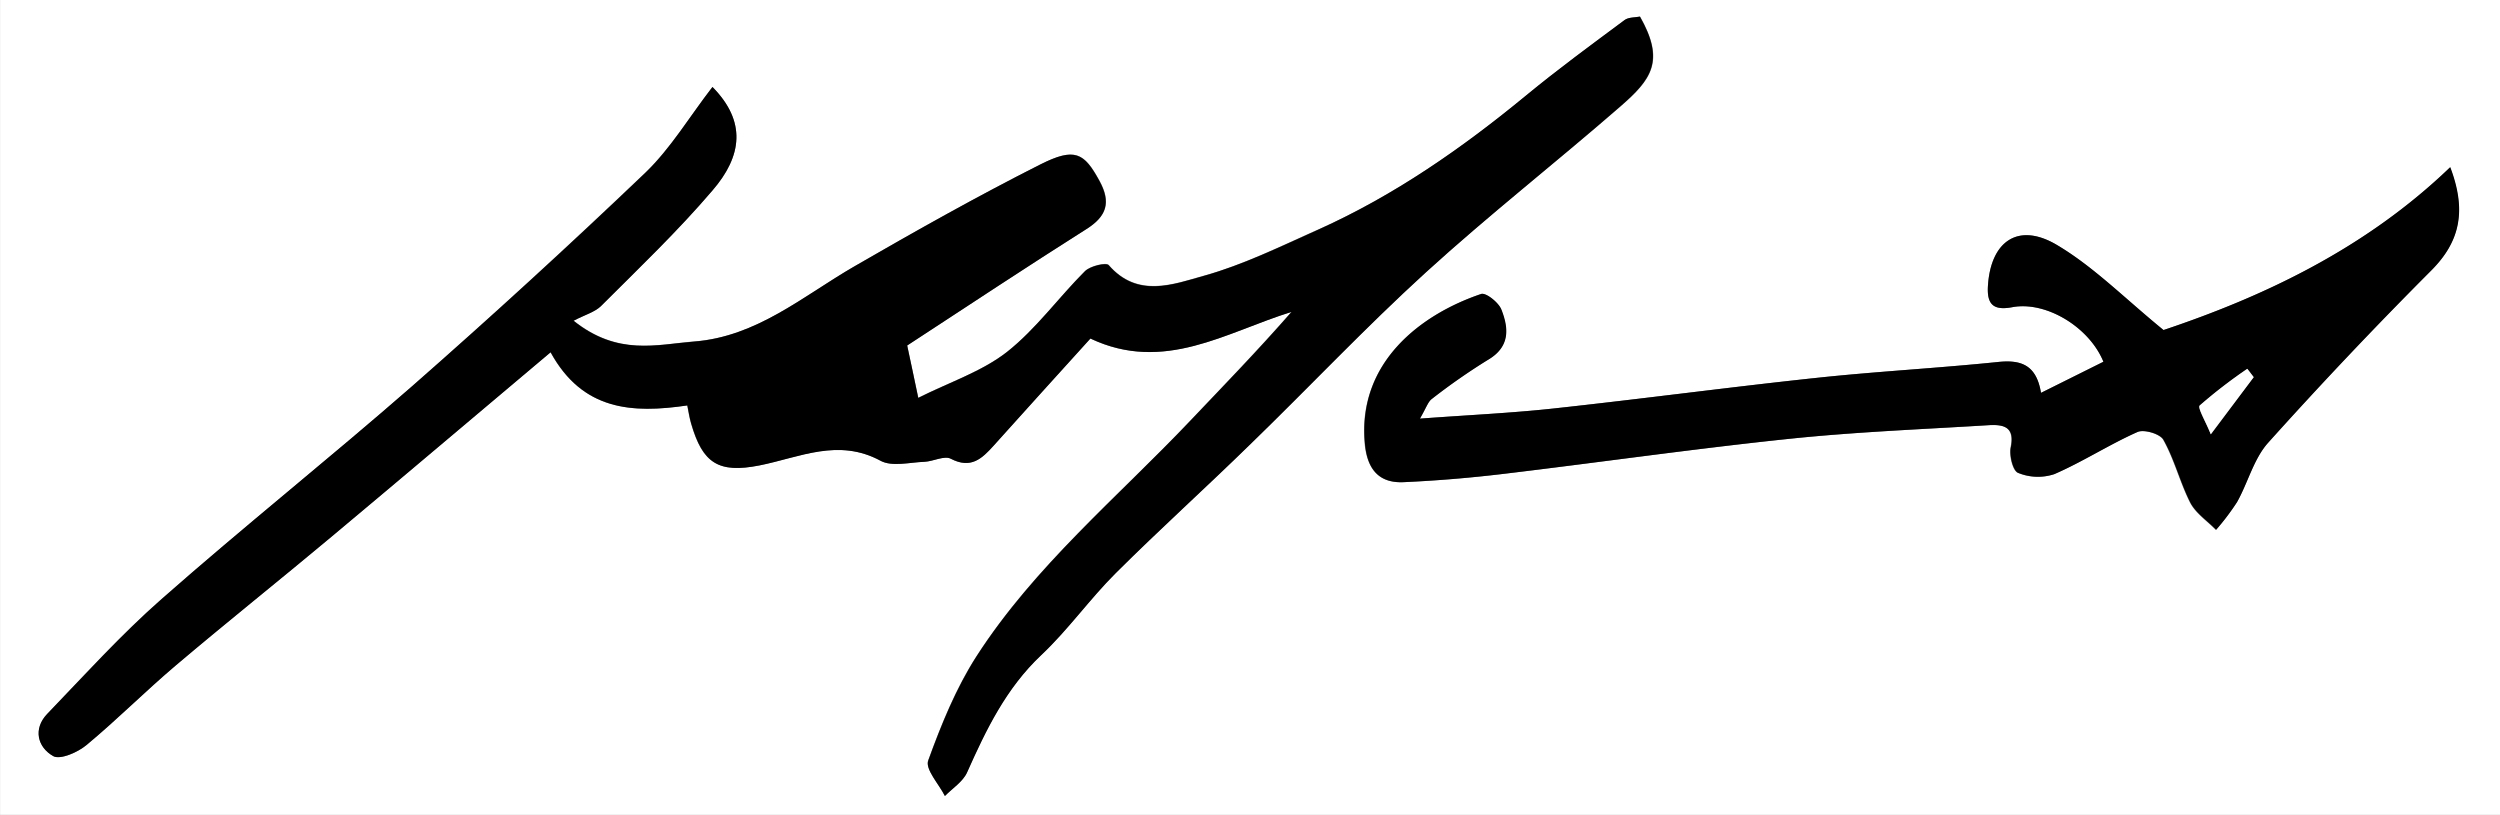 <svg xmlns="http://www.w3.org/2000/svg" viewBox="0 0 451 147">
  <rect x="0" y="0" width="451" height="147" fill="#808080" stroke="none"/>
  <title>Asset 1</title>
  <g>
    <path d="M451.7,147.66H.71q0-73.5,0-147h451ZM129.23,16.35c-4.16,5.38-7.51,11-12.1,15.43Q96.45,51.52,75,70.37c-14.84,13-30.29,25.3-45.11,38.32-7.31,6.42-13.9,13.69-20.65,20.73-2.6,2.72-1.75,6,1.08,7.62,1.27.73,4.45-.66,6-2,5.54-4.6,10.64-9.73,16.14-14.39,9.24-7.82,18.71-15.37,28-23.14C73.62,86.52,86.73,75.4,100,64.21c5.77,10.52,14.7,11.05,24.66,9.59.22,1.07.38,2.18.69,3.25,2.08,7.18,4.91,9,12.33,7.57,7.24-1.44,14.21-5,21.84-.84,2.07,1.12,5.23.29,7.89.19,1.63-.07,3.62-1.17,4.8-.55,3.6,1.87,5.58,0,7.69-2.34,5.82-6.49,11.68-12.94,17.48-19.35,13.28,6.29,24.47-1.15,36.28-4.8-6,6.83-12.12,13.17-18.21,19.58-13.19,13.9-28.12,26.27-38.61,42.54-3.71,5.76-6.36,12.32-8.71,18.79-.57,1.57,1.95,4.25,3,6.42,1.35-1.4,3.22-2.58,4-4.26,3.44-7.72,7-15.18,13.38-21.16,4.83-4.55,8.72-10.08,13.43-14.78,8-7.93,16.29-15.47,24.33-23.3,10.57-10.28,20.71-21,31.6-30.94C269.26,39.47,281.36,30,293,19.9c5.66-4.91,8.14-8.21,3.58-16.25-.89.18-2.06.1-2.77.63-6,4.45-12,8.86-17.76,13.6-11.57,9.52-23.77,18-37.49,24.15-6.77,3-13.52,6.37-20.63,8.34-5.58,1.55-12,4.07-17.2-1.91-.46-.53-3.34.15-4.28,1.08-4.79,4.78-8.83,10.44-14.08,14.58-4.49,3.53-10.28,5.42-16,8.28-.87-4.06-1.51-7.06-2-9.45,11-7.15,21.6-14.19,32.37-21,3.68-2.33,4.41-4.84,2.35-8.64-2.78-5.09-4.44-6.12-10.69-3-11.37,5.74-22.48,12-33.52,18.37-9.28,5.36-17.6,12.69-28.93,13.57-6.74.53-13.74,2.64-21.75-3.75,2.06-1.09,3.85-1.56,5-2.7C116,49,123,42.32,129.23,35,134.6,28.79,135.37,22.58,129.23,16.35ZM391,60.2c-7-5.71-12.61-11.42-19.26-15.36-7-4.13-11.9-.65-12.42,7.35-.22,3.33.93,4.54,4.37,3.89,6.08-1.15,13.91,3.58,16.46,9.84l-11.26,5.61c-.83-5-3.57-6-7.72-5.57-10.88,1.12-21.82,1.7-32.7,2.86-15.84,1.69-31.64,3.81-47.49,5.53-7.66.84-15.37,1.18-24.13,1.83,1.17-2,1.45-3,2.14-3.55a112.83,112.83,0,0,1,10.1-7.06c4-2.35,3.73-5.68,2.4-9.06-.5-1.28-2.79-3.09-3.64-2.81-10.74,3.64-22.19,12.23-21,26.77.38,4.47,2.28,7.39,7,7.18,5.92-.27,11.84-.76,17.72-1.46,17.27-2.06,34.48-4.54,51.77-6.35,12-1.26,24.14-1.73,36.22-2.48,2.62-.16,4.58.33,3.83,4-.3,1.46.38,4.24,1.32,4.61a9.41,9.41,0,0,0,6.54.23c5.12-2.24,9.86-5.33,15-7.6,1.18-.53,4.1.34,4.68,1.41,2,3.59,3,7.7,4.85,11.34,1,1.93,3.07,3.3,4.66,4.93a44,44,0,0,0,3.78-5c2-3.53,3-7.81,5.62-10.72q14.28-15.93,29.42-31.07c5.28-5.29,6.35-10.89,3.42-18.63C427.45,45.52,409.11,54.14,391,60.2Z" transform="translate(-0.7 -0.66)" fill="#fff"/>
    <path d="M129.23,16.35c6.14,6.23,5.37,12.44,0,18.67C123,42.32,116,49,109.16,55.83c-1.13,1.14-2.92,1.61-5,2.7,8,6.39,15,4.28,21.75,3.75,11.33-.88,19.65-8.21,28.93-13.57,11-6.36,22.15-12.63,33.52-18.37,6.25-3.15,7.91-2.12,10.69,3,2.06,3.8,1.33,6.31-2.35,8.64C186,48.76,175.34,55.8,164.35,63c.52,2.39,1.16,5.39,2,9.45,5.68-2.86,11.47-4.75,16-8.28,5.25-4.14,9.29-9.8,14.08-14.58.94-.93,3.82-1.61,4.28-1.08,5.21,6,11.62,3.46,17.2,1.91,7.11-2,13.86-5.31,20.63-8.34C252.25,35.9,264.45,27.4,276,17.88c5.75-4.74,11.78-9.15,17.76-13.6.71-.53,1.88-.45,2.77-.63,4.56,8,2.08,11.34-3.58,16.25C281.36,30,269.26,39.47,257.91,49.82c-10.89,9.92-21,20.66-31.6,30.94-8,7.83-16.38,15.37-24.33,23.3-4.71,4.7-8.6,10.23-13.43,14.78-6.35,6-9.94,13.44-13.38,21.16-.75,1.68-2.62,2.86-4,4.26-1.1-2.17-3.62-4.85-3-6.42,2.35-6.47,5-13,8.71-18.79,10.49-16.27,25.42-28.64,38.61-42.54,6.09-6.41,12.26-12.75,18.21-19.58-11.81,3.65-23,11.09-36.28,4.8-5.8,6.41-11.66,12.86-17.48,19.35-2.11,2.34-4.09,4.21-7.69,2.34-1.18-.62-3.17.48-4.8.55-2.66.1-5.82.93-7.89-.19-7.63-4.12-14.6-.6-21.84.84-7.42,1.47-10.25-.39-12.33-7.57-.31-1.07-.47-2.18-.69-3.25-10,1.46-18.89.93-24.66-9.59C86.73,75.4,73.62,86.52,60.44,97.54c-9.29,7.77-18.76,15.32-28,23.14-5.5,4.66-10.6,9.79-16.14,14.39-1.58,1.31-4.76,2.7-6,2-2.83-1.6-3.68-4.9-1.08-7.62,6.75-7,13.34-14.31,20.65-20.73C44.66,95.67,60.11,83.37,75,70.37q21.49-18.84,42.18-38.59C121.72,27.4,125.07,21.73,129.23,16.35Z" transform="translate(-0.7 -0.66)"/>
    <path d="M391,60.2c18.09-6.06,36.43-14.68,51.73-29.39,2.93,7.74,1.86,13.34-3.42,18.63q-15.1,15.14-29.42,31.07c-2.61,2.91-3.64,7.19-5.62,10.72a44,44,0,0,1-3.78,5c-1.59-1.63-3.66-3-4.66-4.93C394,87.66,393,83.55,391,80c-.58-1.07-3.5-1.94-4.68-1.41-5.1,2.27-9.84,5.36-15,7.6a9.41,9.41,0,0,1-6.54-.23c-.94-.37-1.62-3.15-1.32-4.61.75-3.62-1.21-4.11-3.83-4-12.08.75-24.19,1.22-36.22,2.48-17.29,1.81-34.5,4.29-51.77,6.35-5.88.7-11.8,1.19-17.72,1.46-4.76.21-6.66-2.71-7-7.18-1.24-14.54,10.21-23.13,21-26.77.85-.28,3.14,1.53,3.64,2.81,1.33,3.38,1.59,6.71-2.4,9.06A112.83,112.83,0,0,0,259,72.63c-.69.51-1,1.56-2.14,3.55,8.76-.65,16.47-1,24.13-1.83,15.85-1.72,31.65-3.84,47.49-5.53,10.88-1.16,21.82-1.74,32.7-2.86,4.15-.43,6.89.54,7.72,5.57l11.26-5.61c-2.55-6.26-10.38-11-16.46-9.84-3.44.65-4.59-.56-4.37-3.89.52-8,5.45-11.48,12.42-7.35C378.41,48.78,384,54.49,391,60.2Zm16.25,8.5-1.12-1.48a91.15,91.15,0,0,0-8.59,6.62c-.44.42,1.05,2.87,2,5.19Z" transform="translate(-0.7 -0.66)"/>
    <path d="M407.27,68.7,399.52,79c-.91-2.32-2.4-4.77-2-5.19a91.15,91.15,0,0,1,8.59-6.62Z" transform="translate(-0.7 -0.66)" fill="#fff"/>
  </g>
</svg>
